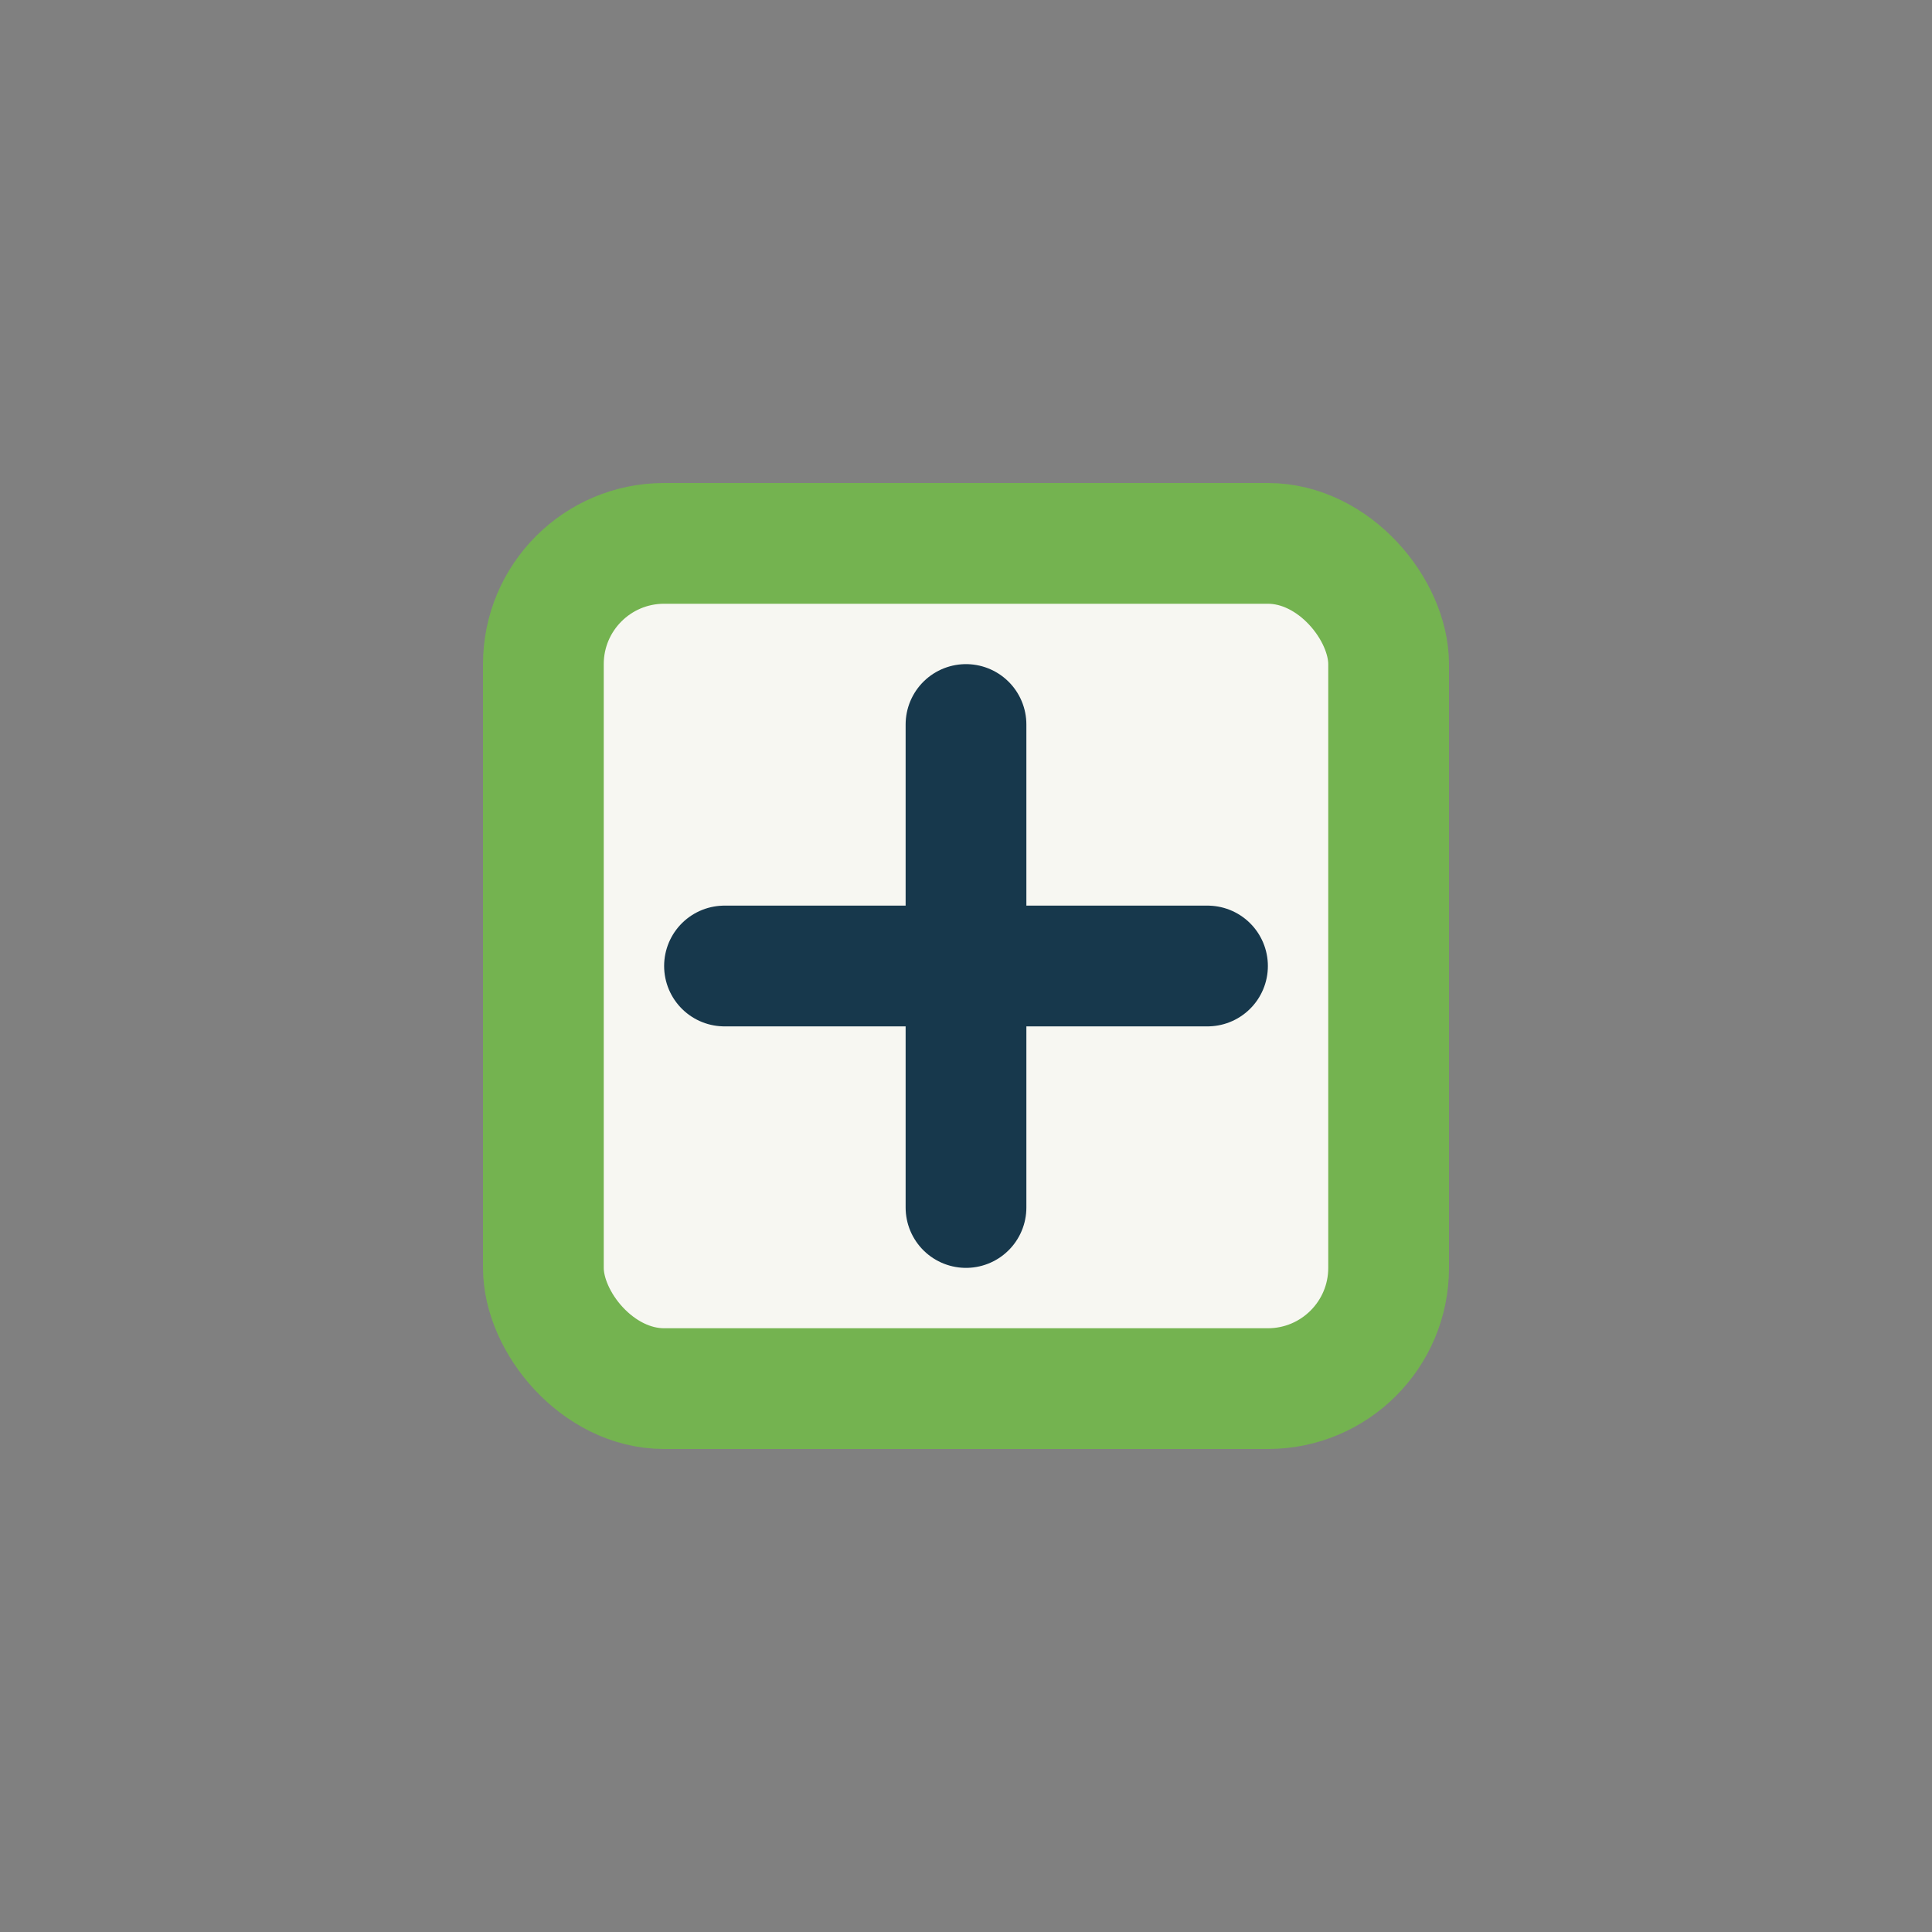 <?xml version="1.0" encoding="UTF-8"?>
<svg xmlns="http://www.w3.org/2000/svg" width="32" height="32" viewBox="0 0 32 32"><rect x="0" y="0" width="32" height="32" fill="#808080" stroke="none"/><rect x="9" y="9" width="14" height="14" rx="2" fill="#F7F7F2" stroke="#74B350" stroke-width="2"/><path d="M16 12v8M12 16h8" stroke="#17384C" stroke-width="2" stroke-linecap="round"/></svg>